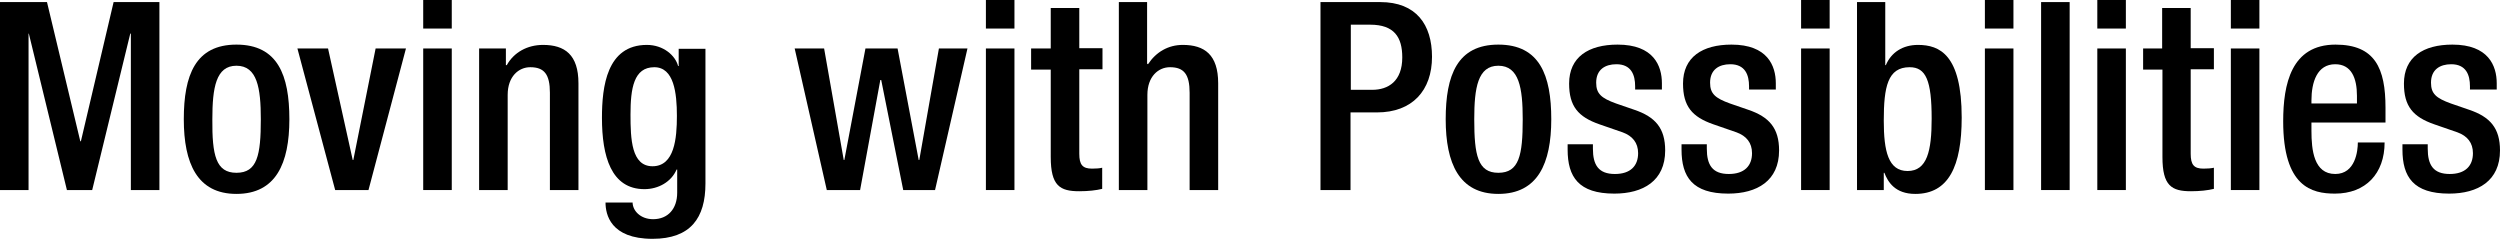 <?xml version="1.0" encoding="utf-8"?>
<!-- Generator: Adobe Illustrator 24.0.0, SVG Export Plug-In . SVG Version: 6.00 Build 0)  -->
<svg version="1.1" id="レイヤー_1" xmlns="http://www.w3.org/2000/svg" xmlns:xlink="http://www.w3.org/1999/xlink" x="0px"
	 y="0px" viewBox="0 0 840.6 80.2" style="enable-background:new 0 0 840.6 80.2;" xml:space="preserve">
<g>
	<path d="M0,0.7h15.8l11.2,46.8h0.2l11-46.8h15.4v63.2h-9.6V11.3h-0.2L31,63.9h-8.5L9.7,11.3H9.6v52.6H0V0.7z"/>
	<path d="M79.5,15c13.9,0,17.8,10.3,17.8,25.1c0,14.8-4.5,25.1-17.8,25.1c-13.2,0-17.7-10.3-17.7-25.1C61.8,25.3,65.7,15,79.5,15z
		 M79.5,58.1c7,0,8.2-5.9,8.2-18c0-10.5-1.2-18-8.2-18c-6.9,0-8.1,7.4-8.1,18C71.3,52.2,72.6,58.1,79.5,58.1z"/>
	<path d="M100,16.3h10.3l8.3,37.5h0.2l7.5-37.5h10.2l-12.6,47.6h-11.2L100,16.3z"/>
	<path d="M142.3,0h9.6v9.6h-9.6V0z M142.3,16.3h9.6v47.6h-9.6V16.3z"/>
	<path d="M161.1,16.3h9v5.6h0.3c2.4-4.3,6.9-6.8,12.2-6.8c7.3,0,11.9,3.3,11.9,12.9v35.9h-9.6V31.2c0-6.2-1.9-8.6-6.6-8.6
		c-3.9,0-7.6,3.1-7.6,9.3v32h-9.6V16.3z"/>
	<path d="M212.7,68c0,2.9,2.7,5.7,6.9,5.7c5,0,8.1-3.5,8.1-8.9V57h-0.2c-1.8,4.2-6.2,6.6-10.8,6.6c-11.2,0-14.3-11-14.3-24
		c0-10.4,1.6-24.5,15.1-24.5c5.6,0,9.6,3.6,10.5,7.1h0.2v-5.8h9v45.3c0,11.6-5,18.6-17.8,18.6c-14.2,0-15.8-8.3-15.8-12.2H212.7z
		 M219.4,55.9c7.4,0,8.2-9.4,8.2-16.9c0-7.8-1-16.4-7.6-16.4c-6.9,0-8,7.1-8,15.9C212,46.7,212.3,55.9,219.4,55.9z"/>
	<path d="M267.2,16.3h9.9l6.6,37.5h0.2l7.1-37.5h10.8l7.1,37.5h0.2l6.6-37.5h9.6l-10.9,47.6h-10.7l-7.4-37H296l-6.8,37H278
		L267.2,16.3z"/>
	<path d="M331.5,0h9.6v9.6h-9.6V0z M331.5,16.3h9.6v47.6h-9.6V16.3z"/>
	<path d="M346.7,16.3h6.6V2.7h9.6v13.5h7.8v7.1h-7.8v28.4c0,3.7,1.1,5,4.3,5c1.4,0,2.6-0.1,3.4-0.3v7.1c-2,0.5-4.7,0.8-7.7,0.8
		c-6.5,0-9.6-1.8-9.6-11.5V23.4h-6.6V16.3z"/>
	<path d="M376.1,0.7h9.6v20.7l0.3,0.2c2.7-4.1,6.8-6.5,11.7-6.5c7.3,0,11.9,3.3,11.9,12.9v35.9H400V31.2c0-6.2-1.9-8.6-6.6-8.6
		c-3.9,0-7.6,3.1-7.6,9.3v32h-9.6V0.7z"/>
	<path d="M444.1,0.7h20c12.1,0,17.4,7.6,17.4,18.4c0,11.3-6.6,18.7-18.5,18.7h-8.9v26.1h-10.1V0.7z M454.2,30.2h7.2
		c5.4,0,10.1-2.9,10.1-10.9c0-6.8-2.7-11-10.8-11h-6.5V30.2z"/>
	<path d="M503.8,15c13.9,0,17.8,10.3,17.8,25.1c0,14.8-4.5,25.1-17.8,25.1c-13.2,0-17.7-10.3-17.7-25.1C486.1,25.3,490,15,503.8,15z
		 M503.8,58.1c7,0,8.2-5.9,8.2-18c0-10.5-1.2-18-8.2-18c-6.9,0-8.1,7.4-8.1,18C495.7,52.2,496.9,58.1,503.8,58.1z"/>
	<path d="M549.8,30.2v-1.2c0-3.8-1.3-7.4-6.3-7.4c-3.8,0-6.8,1.8-6.8,6.2c0,3.7,1.7,5.2,6.7,7l6.1,2.1c7.1,2.4,10.4,6.2,10.4,13.7
		c0,10.2-7.4,14.5-17.1,14.5c-12,0-15.7-5.6-15.7-14.8v-1.8h8.5v1.5c0,5.5,1.9,8.5,7.4,8.5c5.2,0,7.8-2.7,7.8-7c0-3.5-1.9-5.8-5.2-7
		l-7.8-2.7c-7.2-2.5-10.2-6.1-10.2-13.7c0-8.9,6.5-13.1,16.3-13.1c12.1,0,14.9,7.1,14.9,13v2.1H549.8z"/>
	<path d="M588.1,30.2v-1.2c0-3.8-1.3-7.4-6.3-7.4c-3.8,0-6.8,1.8-6.8,6.2c0,3.7,1.7,5.2,6.7,7l6.1,2.1c7.1,2.4,10.4,6.2,10.4,13.7
		c0,10.2-7.4,14.5-17.1,14.5c-12,0-15.7-5.6-15.7-14.8v-1.8h8.5v1.5c0,5.5,1.9,8.5,7.4,8.5c5.2,0,7.8-2.7,7.8-7c0-3.5-1.9-5.8-5.2-7
		l-7.8-2.7c-7.2-2.5-10.2-6.1-10.2-13.7c0-8.9,6.5-13.1,16.3-13.1c12.1,0,14.9,7.1,14.9,13v2.1H588.1z"/>
	<path d="M605.6,0h9.6v9.6h-9.6V0z M605.6,16.3h9.6v47.6h-9.6V16.3z"/>
	<path d="M624.3,0.7h9.6v21.2h0.2c1.8-4.3,5.7-6.8,10.8-6.8c7.3,0,14.7,3.3,14.7,24.4c0,16.4-4.4,25.7-15.6,25.7
		c-6.8,0-9.2-4-10.4-7.1h-0.2v5.8h-9V0.7z M641.4,57.5c6.6,0,8.1-6.8,8.1-17.6c0-12.8-1.9-17.3-7.4-17.3c-7.4,0-8.7,6.6-8.7,18
		C633.4,50.8,634.9,57.5,641.4,57.5z"/>
	<path d="M667.4,0h9.6v9.6h-9.6V0z M667.4,16.3h9.6v47.6h-9.6V16.3z"/>
	<path d="M686.3,0.7h9.6v63.2h-9.6V0.7z"/>
	<path d="M705.2,0h9.6v9.6h-9.6V0z M705.2,16.3h9.6v47.6h-9.6V16.3z"/>
	<path d="M720.5,16.3h6.5V2.7h9.6v13.5h7.8v7.1h-7.8v28.4c0,3.7,1.1,5,4.3,5c1.4,0,2.6-0.1,3.5-0.3v7.1c-2,0.5-4.7,0.8-7.7,0.8
		c-6.5,0-9.6-1.8-9.6-11.5V23.4h-6.5V16.3z"/>
	<path d="M750.1,0h9.6v9.6h-9.6V0z M750.1,16.3h9.6v47.6h-9.6V16.3z"/>
	<path d="M777.2,41.3v2.7c0,6.4,0.8,14.5,8,14.5c6.8,0,7.6-7.8,7.6-10.6h9c0,10.5-6.4,17.2-16.7,17.2c-7.8,0-17.4-2.3-17.4-24.3
		c0-12.5,2.7-25.8,17.6-25.8c13.3,0,16.8,8,16.8,21.2v5H777.2z M792.5,34.8v-2.6c0-6-1.9-10.6-7.3-10.6c-6.1,0-8,6-8,12.2v1H792.5z"
		/>
	<path d="M830.5,30.2v-1.2c0-3.8-1.3-7.4-6.3-7.4c-3.8,0-6.8,1.8-6.8,6.2c0,3.7,1.7,5.2,6.7,7l6.1,2.1c7.1,2.4,10.4,6.2,10.4,13.7
		c0,10.2-7.4,14.5-17.1,14.5c-12,0-15.7-5.6-15.7-14.8v-1.8h8.5v1.5c0,5.5,1.9,8.5,7.4,8.5c5.2,0,7.8-2.7,7.8-7c0-3.5-1.9-5.8-5.2-7
		l-7.8-2.7c-7.2-2.5-10.2-6.1-10.2-13.7c0-8.9,6.5-13.1,16.3-13.1c12.1,0,14.9,7.1,14.9,13v2.1H830.5z"/>
</g>
</svg>
